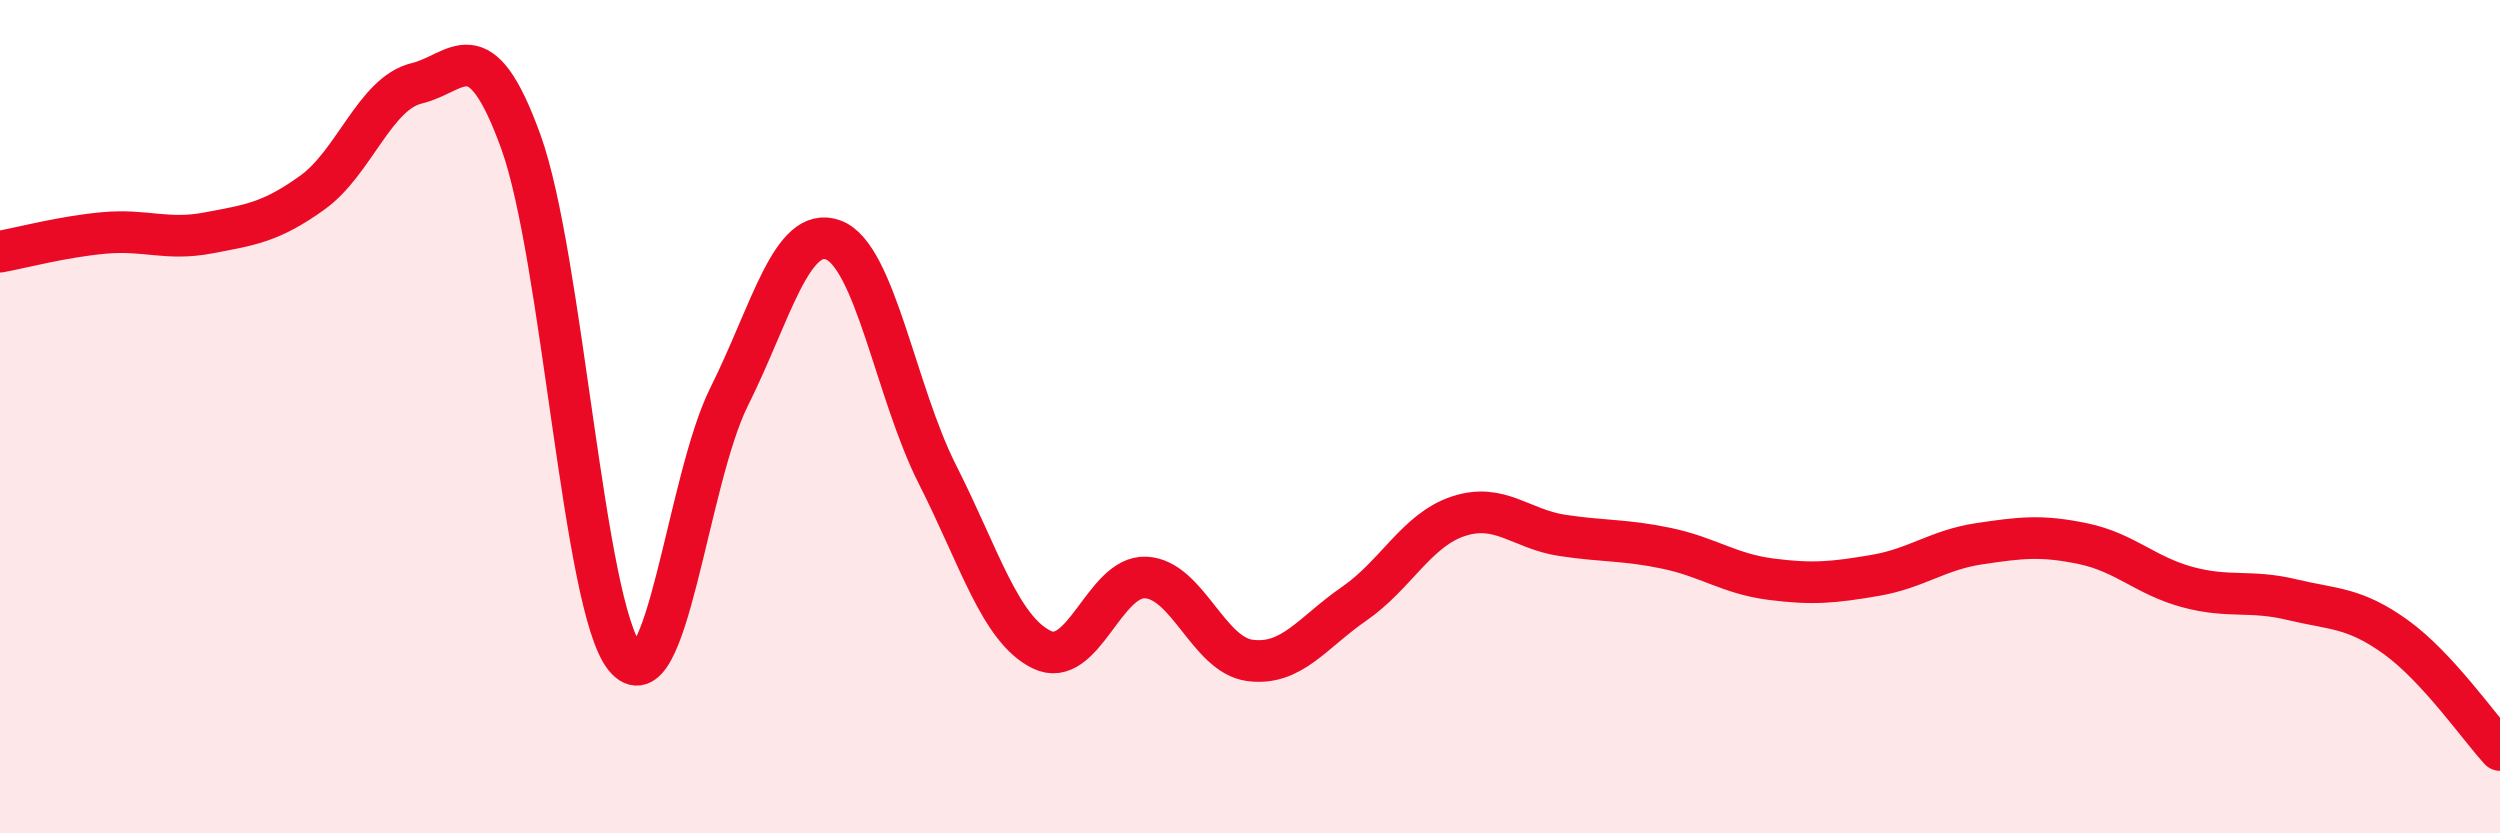 
    <svg width="60" height="20" viewBox="0 0 60 20" xmlns="http://www.w3.org/2000/svg">
      <path
        d="M 0,6.04 C 0.5,5.95 1.5,5.68 2.5,5.59 C 3.5,5.5 4,5.78 5,5.59 C 6,5.4 6.5,5.34 7.5,4.62 C 8.5,3.9 9,2.24 10,2 C 11,1.76 11.5,0.64 12.5,3.4 C 13.5,6.16 14,14.56 15,15.78 C 16,17 16.5,11.52 17.5,9.52 C 18.5,7.52 19,5.39 20,5.76 C 21,6.13 21.5,9.42 22.5,11.39 C 23.5,13.36 24,15.1 25,15.59 C 26,16.08 26.5,13.81 27.5,13.86 C 28.5,13.91 29,15.72 30,15.85 C 31,15.98 31.5,15.18 32.5,14.49 C 33.5,13.8 34,12.72 35,12.39 C 36,12.06 36.5,12.7 37.5,12.85 C 38.5,13 39,12.95 40,13.16 C 41,13.37 41.5,13.77 42.5,13.9 C 43.5,14.03 44,13.98 45,13.81 C 46,13.64 46.5,13.2 47.5,13.05 C 48.5,12.9 49,12.84 50,13.05 C 51,13.26 51.5,13.82 52.5,14.09 C 53.5,14.36 54,14.15 55,14.39 C 56,14.63 56.5,14.57 57.5,15.29 C 58.5,16.01 59.5,17.46 60,18L60 20L0 20Z"
        fill="#EB0A25"
        opacity="0.1"
        stroke-linecap="round"
        stroke-linejoin="round"
      />
      <path
        d="M 0,6.04 C 0.5,5.95 1.5,5.68 2.5,5.59 C 3.5,5.5 4,5.78 5,5.59 C 6,5.4 6.5,5.34 7.5,4.62 C 8.5,3.9 9,2.24 10,2 C 11,1.76 11.5,0.64 12.5,3.4 C 13.5,6.16 14,14.56 15,15.78 C 16,17 16.5,11.52 17.5,9.52 C 18.5,7.52 19,5.39 20,5.76 C 21,6.13 21.5,9.42 22.5,11.39 C 23.5,13.36 24,15.1 25,15.59 C 26,16.08 26.5,13.81 27.5,13.86 C 28.5,13.91 29,15.72 30,15.85 C 31,15.98 31.5,15.18 32.5,14.49 C 33.5,13.8 34,12.72 35,12.39 C 36,12.06 36.5,12.7 37.5,12.85 C 38.5,13 39,12.95 40,13.16 C 41,13.37 41.5,13.77 42.5,13.9 C 43.5,14.03 44,13.98 45,13.81 C 46,13.64 46.5,13.2 47.5,13.05 C 48.5,12.9 49,12.84 50,13.05 C 51,13.26 51.5,13.82 52.5,14.09 C 53.5,14.36 54,14.15 55,14.39 C 56,14.63 56.5,14.57 57.5,15.29 C 58.5,16.01 59.5,17.46 60,18"
        stroke="#EB0A25"
        stroke-width="1"
        fill="none"
        stroke-linecap="round"
        stroke-linejoin="round"
      />
    </svg>
  